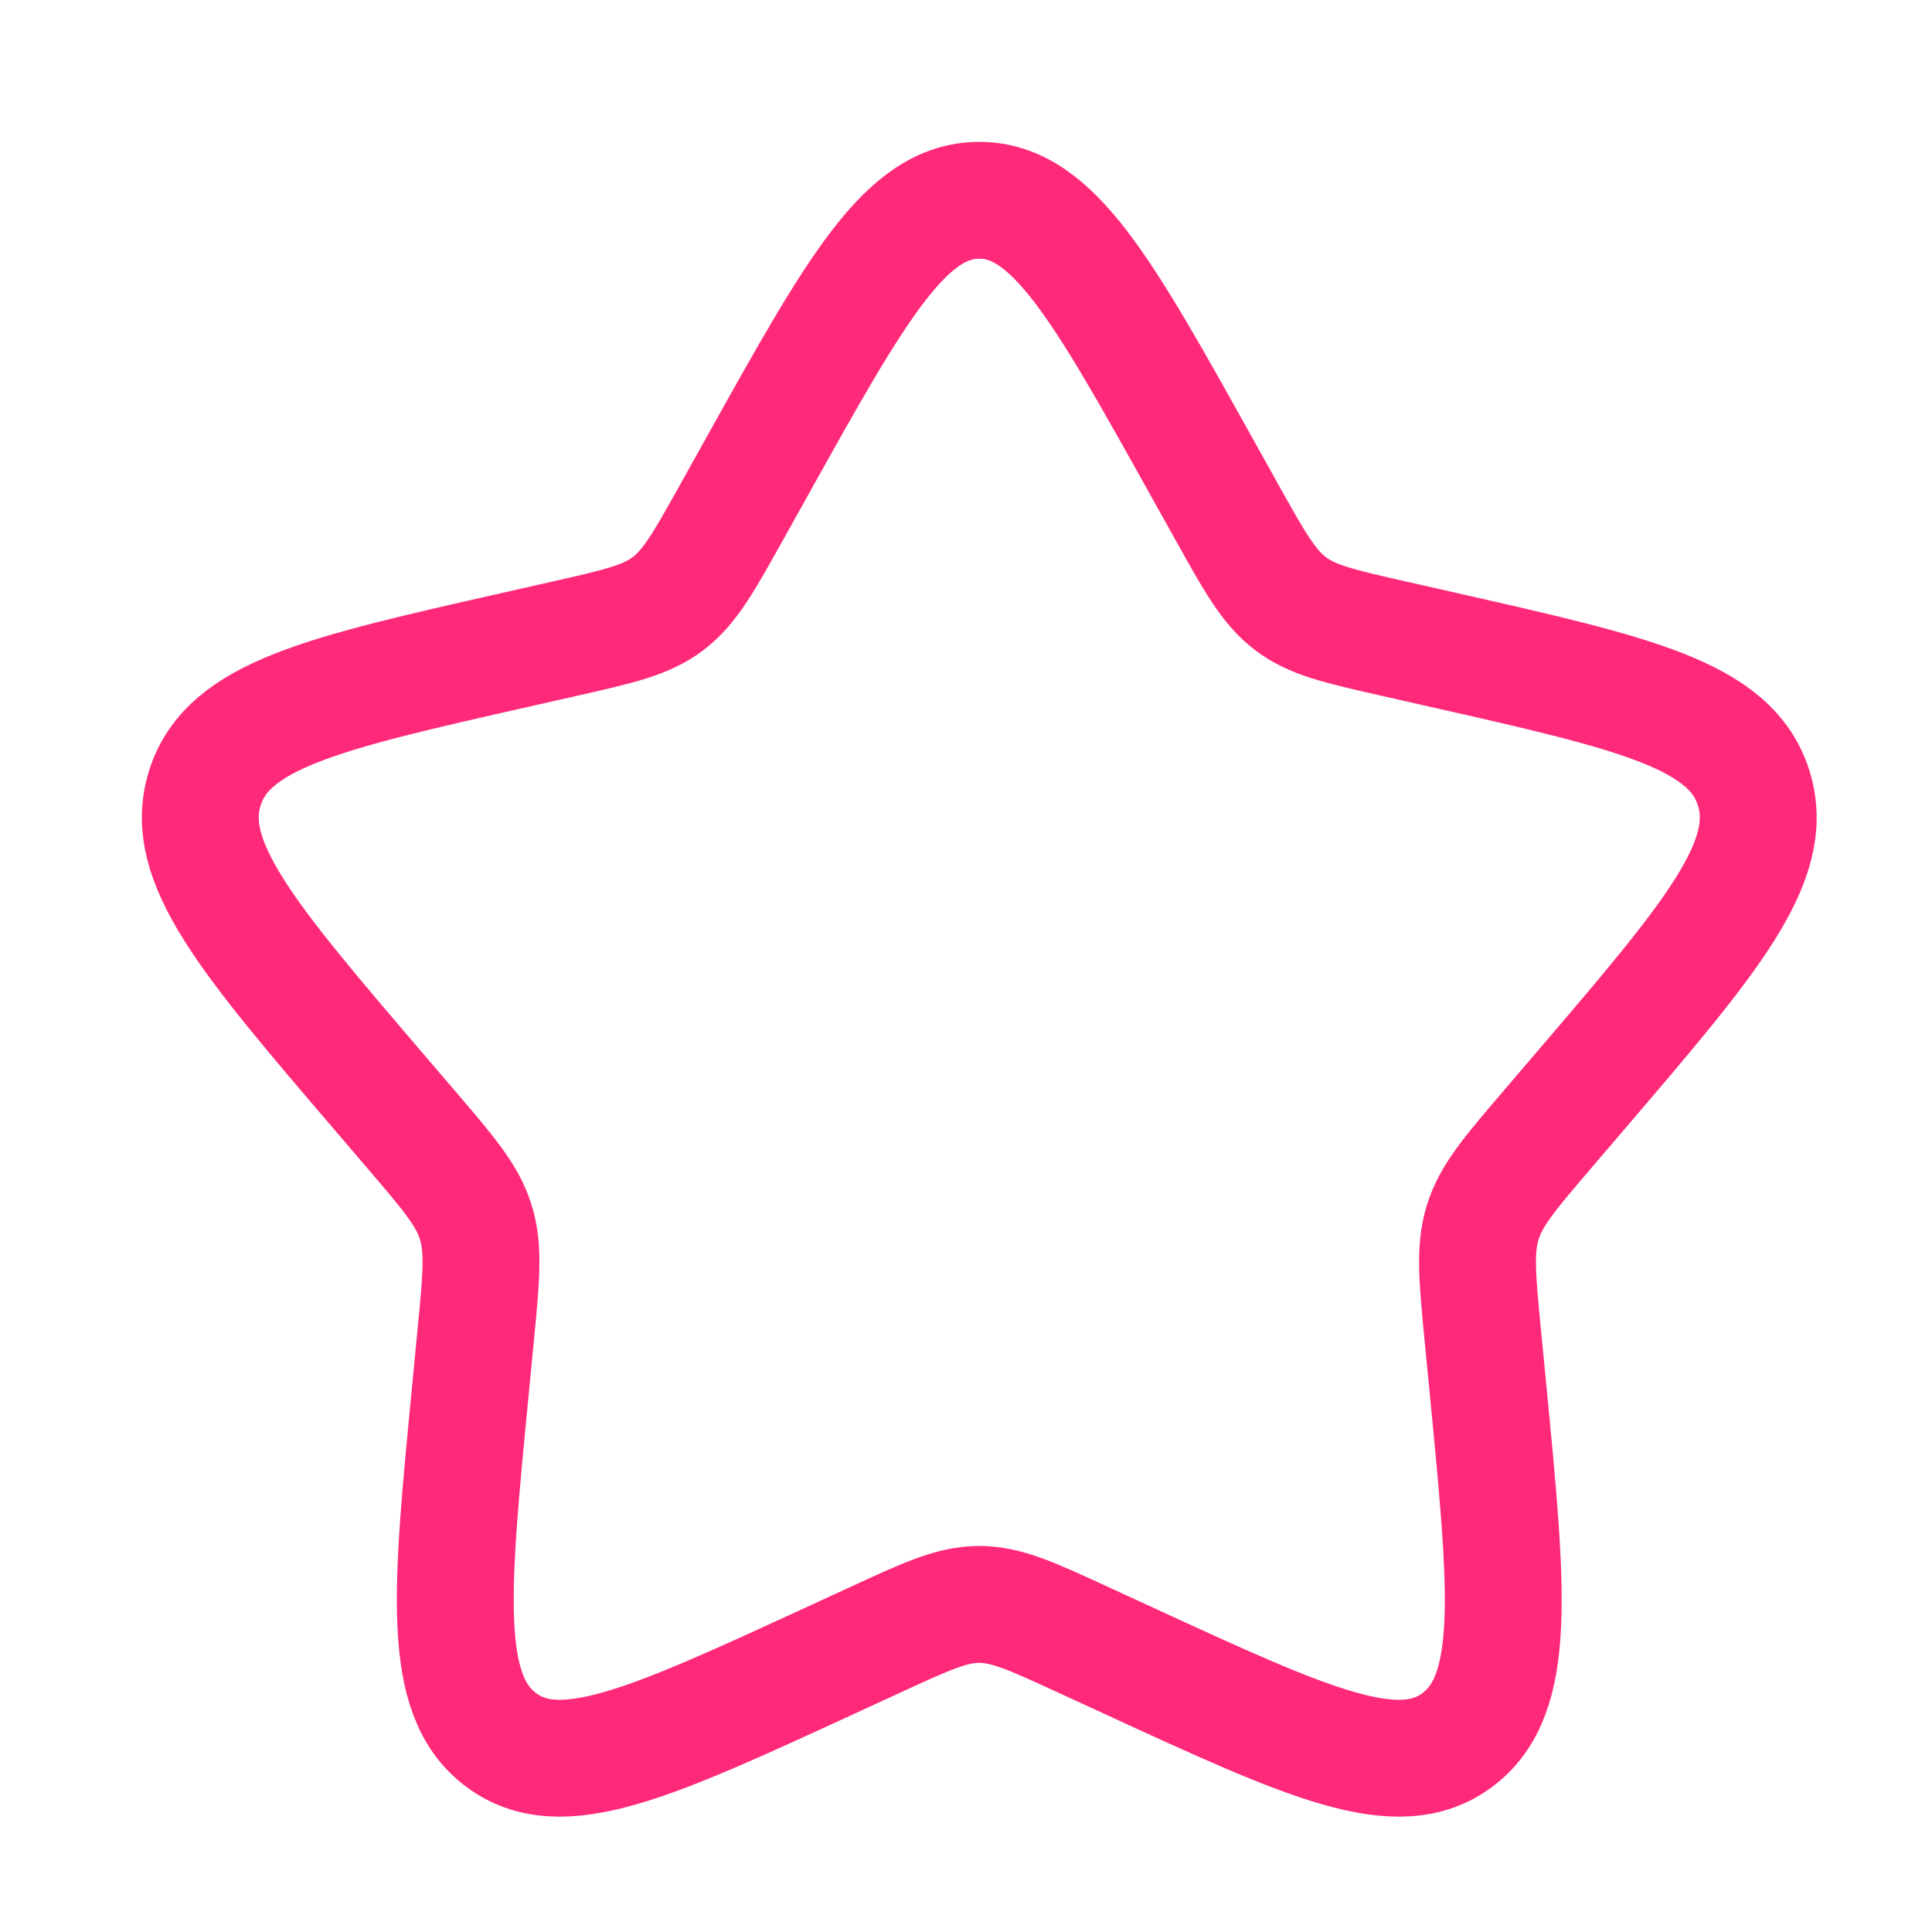 <svg width="37" height="37" viewBox="0 0 37 37" fill="none" xmlns="http://www.w3.org/2000/svg">
<path d="M14.507 8.921C16.397 5.531 17.341 3.836 18.754 3.836C20.166 3.836 21.111 5.531 23.001 8.921L23.49 9.798C24.027 10.761 24.295 11.242 24.714 11.56C25.132 11.878 25.654 11.996 26.697 12.232L27.646 12.447C31.315 13.277 33.15 13.692 33.586 15.096C34.023 16.499 32.772 17.962 30.27 20.887L29.623 21.644C28.913 22.475 28.557 22.891 28.397 23.405C28.237 23.919 28.291 24.474 28.398 25.583L28.496 26.593C28.875 30.495 29.064 32.447 27.921 33.314C26.778 34.182 25.06 33.391 21.625 31.809L20.736 31.4C19.76 30.95 19.271 30.726 18.754 30.726C18.236 30.726 17.748 30.95 16.772 31.4L15.883 31.809C12.448 33.391 10.73 34.182 9.587 33.314C8.444 32.447 8.633 30.495 9.012 26.593L9.109 25.583C9.217 24.474 9.271 23.919 9.111 23.405C8.951 22.891 8.595 22.475 7.885 21.644L7.237 20.887C4.736 17.962 3.485 16.499 3.922 15.096C4.358 13.692 6.193 13.277 9.862 12.447L10.811 12.232C11.854 11.996 12.376 11.878 12.794 11.56C13.213 11.242 13.481 10.761 14.018 9.798L14.507 8.921Z" stroke="#FF297A" stroke-width="2.238"/>
</svg>
